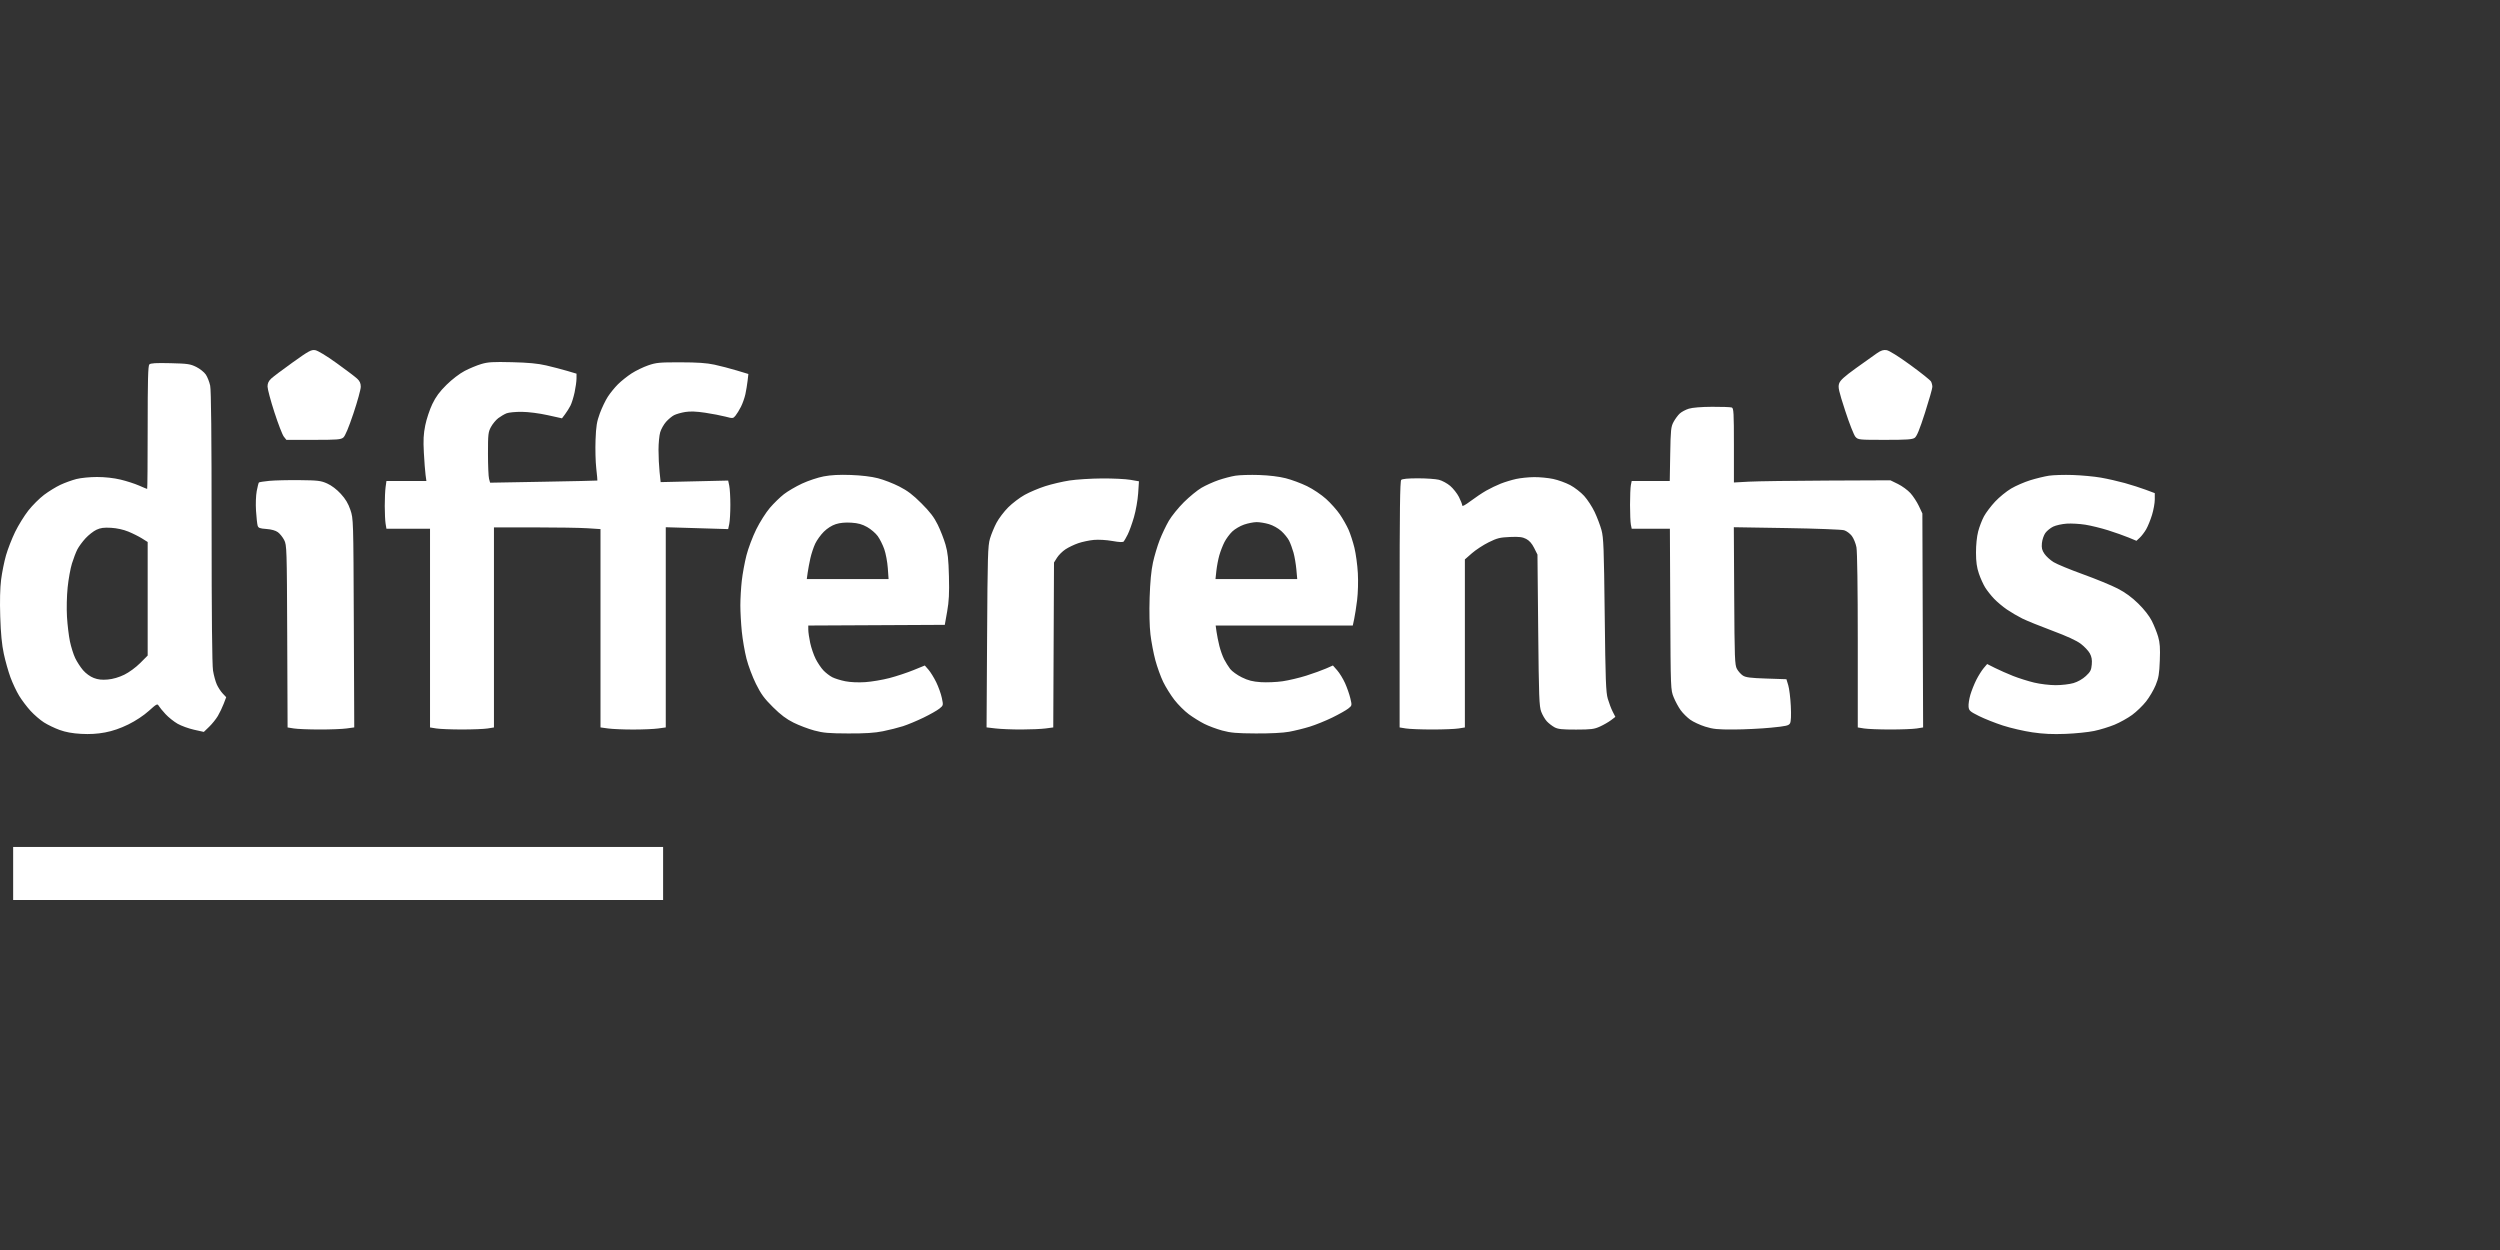 <?xml version="1.0" encoding="UTF-8"?>
<svg xmlns="http://www.w3.org/2000/svg" width="500" height="250" viewBox="0 0 500 250" fill="none">
  <rect x="0" y="0" width="500" height="250" fill="#333333" stroke="none"/>
  <path d="M2.631 174.696V180H67.626H132.62V174.696V169.392H67.626H2.631V174.696Z" fill="white"></path>
  <path fill-rule="evenodd" clip-rule="evenodd" d="M375.388 70.646C374.786 71.059 372.901 72.401 371.199 73.629C368.848 75.324 368.037 76.064 367.824 76.707C367.579 77.445 367.736 78.148 369.044 82.166C369.874 84.722 370.79 87.045 371.096 87.376C371.633 87.956 371.791 87.972 377.003 87.972C381.374 87.972 382.465 87.898 382.939 87.567C383.363 87.272 383.919 85.918 384.996 82.559C385.808 80.027 386.472 77.695 386.472 77.377C386.472 77.059 386.353 76.576 386.206 76.304C386.06 76.032 384.193 74.539 382.056 72.986C379.714 71.284 377.836 70.11 377.327 70.029C376.691 69.928 376.213 70.08 375.388 70.646ZM96.26 72.804C95.381 73.065 93.883 73.687 92.931 74.186C91.919 74.716 90.413 75.869 89.308 76.958C87.919 78.327 87.163 79.351 86.463 80.812C85.938 81.906 85.303 83.814 85.054 85.052C84.697 86.817 84.636 88.006 84.773 90.545C84.869 92.328 85.021 94.328 85.113 94.99L85.278 96.194H81.283H77.287L77.118 97.424C77.025 98.101 76.95 99.802 76.951 101.204C76.953 102.605 77.029 104.2 77.12 104.747L77.285 105.741H81.645H86.005V125.616V145.49L87.27 145.694C87.966 145.805 90.274 145.897 92.398 145.897C94.522 145.897 96.83 145.805 97.526 145.694L98.791 145.49V125.483V105.476L106.849 105.477C111.28 105.478 116.075 105.556 117.504 105.65L120.101 105.821V125.653V145.485L121.632 145.696C122.475 145.812 124.722 145.907 126.627 145.907C128.531 145.907 130.779 145.812 131.621 145.696L133.153 145.485V125.465V105.446L139.393 105.633L145.633 105.821L145.853 104.786C145.973 104.218 146.072 102.499 146.072 100.968C146.072 99.436 145.973 97.717 145.852 97.147L145.633 96.112L138.881 96.267L132.13 96.423L131.914 94.386C131.795 93.265 131.7 91.274 131.702 89.961C131.704 88.648 131.857 87.066 132.041 86.444C132.225 85.822 132.749 84.891 133.204 84.375C133.659 83.859 134.382 83.256 134.811 83.035C135.24 82.814 136.242 82.528 137.038 82.399C138.045 82.236 139.26 82.28 141.03 82.545C142.429 82.754 144.256 83.105 145.089 83.326C146.571 83.717 146.616 83.713 147.099 83.133C147.37 82.807 147.864 82.002 148.194 81.345C148.525 80.687 148.925 79.552 149.082 78.823C149.239 78.093 149.437 76.889 149.521 76.147L149.675 74.797L147.341 74.092C146.057 73.704 144.048 73.181 142.875 72.929C141.324 72.596 139.476 72.469 136.083 72.464C131.893 72.458 131.241 72.519 129.639 73.071C128.659 73.408 127.161 74.134 126.31 74.685C125.459 75.236 124.234 76.213 123.589 76.857C122.943 77.5 122.03 78.624 121.56 79.353C121.089 80.082 120.374 81.574 119.97 82.668C119.359 84.322 119.214 85.215 119.109 87.972C119.039 89.796 119.103 92.362 119.252 93.674C119.4 94.987 119.501 96.083 119.475 96.109C119.449 96.135 114.612 96.243 108.725 96.348L98.022 96.539L97.81 95.77C97.693 95.347 97.596 93.091 97.595 90.757C97.593 86.867 97.642 86.421 98.189 85.402C98.517 84.79 99.177 83.993 99.655 83.63C100.133 83.267 100.884 82.829 101.323 82.656C101.762 82.484 103.139 82.354 104.385 82.368C105.706 82.382 107.846 82.658 109.523 83.029L112.397 83.666L113.021 82.835C113.364 82.379 113.847 81.607 114.095 81.12C114.342 80.634 114.714 79.44 114.921 78.468C115.128 77.496 115.299 76.258 115.301 75.717L115.306 74.734L113.437 74.18C112.409 73.875 110.522 73.383 109.242 73.087C107.551 72.695 105.678 72.518 102.387 72.439C98.588 72.347 97.601 72.406 96.26 72.804ZM29.867 72.886C29.611 73.148 29.534 76.041 29.534 85.506C29.534 92.259 29.489 97.785 29.434 97.785C29.379 97.785 28.644 97.481 27.8 97.109C26.956 96.738 25.293 96.201 24.104 95.918C22.749 95.594 20.994 95.401 19.402 95.4C17.974 95.399 16.165 95.577 15.273 95.806C14.4 96.031 12.966 96.55 12.087 96.961C11.208 97.372 9.737 98.275 8.818 98.967C7.899 99.659 6.482 101.072 5.669 102.107C4.856 103.142 3.665 105.069 3.023 106.39C2.382 107.71 1.564 109.806 1.206 111.047C0.848 112.288 0.406 114.48 0.224 115.919C0.007 117.637 -0.054 120.185 0.048 123.343C0.156 126.709 0.37 128.932 0.76 130.754C1.066 132.185 1.664 134.305 2.089 135.464C2.514 136.623 3.298 138.286 3.831 139.159C4.363 140.032 5.392 141.392 6.116 142.181C6.84 142.97 8.038 144.003 8.78 144.476C9.521 144.95 10.928 145.629 11.906 145.985C13.123 146.428 14.484 146.677 16.216 146.773C17.953 146.869 19.456 146.781 21.011 146.49C22.514 146.209 24.079 145.671 25.672 144.887C27.133 144.168 28.731 143.11 29.763 142.18C31.312 140.783 31.48 140.695 31.736 141.15C31.89 141.424 32.504 142.175 33.101 142.819C33.697 143.463 34.787 144.333 35.522 144.752C36.258 145.171 37.739 145.709 38.814 145.948L40.767 146.382L41.832 145.355C42.418 144.791 43.198 143.821 43.567 143.201C43.935 142.58 44.463 141.48 44.739 140.756L45.241 139.441L44.543 138.702C44.159 138.297 43.629 137.486 43.365 136.902C43.101 136.318 42.759 135.064 42.605 134.117C42.421 132.992 42.323 123.042 42.322 105.423C42.321 87.195 42.227 78.02 42.034 77.121C41.876 76.39 41.487 75.4 41.168 74.921C40.849 74.441 39.989 73.752 39.257 73.389C38.058 72.795 37.539 72.719 34.063 72.637C31.166 72.568 30.117 72.63 29.867 72.886ZM337.764 81.738C337.126 81.936 336.305 82.376 335.94 82.715C335.576 83.054 335.021 83.808 334.708 84.392C334.191 85.355 334.13 85.95 334.044 90.823L333.95 96.194H330.144H326.339L326.172 97.022C326.081 97.478 326.006 99.254 326.006 100.968C326.006 102.681 326.081 104.457 326.172 104.913L326.339 105.741H330.158H333.978L334.054 121.853C334.13 137.93 334.132 137.967 334.738 139.461C335.073 140.285 335.702 141.448 336.138 142.046C336.573 142.644 337.431 143.496 338.044 143.938C338.657 144.38 340.006 145.006 341.04 145.329C342.632 145.826 343.512 145.913 346.783 145.9C348.907 145.891 352.237 145.728 354.183 145.537C357.28 145.233 357.758 145.122 358.014 144.645C358.204 144.293 358.255 143.067 358.16 141.165C358.079 139.55 357.848 137.692 357.647 137.036L357.283 135.843L353.285 135.71C350.076 135.604 349.147 135.485 348.573 135.111C348.181 134.854 347.647 134.257 347.388 133.785C346.957 132.999 346.91 131.746 346.84 119.185L346.765 105.444L357.362 105.615C363.191 105.71 368.35 105.906 368.828 106.051C369.306 106.196 369.994 106.703 370.358 107.178C370.722 107.654 371.141 108.675 371.288 109.448C371.45 110.299 371.555 117.679 371.555 128.171V145.49L372.821 145.694C373.516 145.807 375.884 145.899 378.082 145.899C380.279 145.899 382.65 145.806 383.35 145.693L384.623 145.488L384.548 124.09L384.474 102.691L383.773 101.201C383.386 100.381 382.627 99.221 382.084 98.623C381.541 98.025 380.419 97.204 379.589 96.798L378.082 96.061L365.429 96.115C358.47 96.145 351.428 96.243 349.78 96.333L346.783 96.497V89.081C346.783 82.562 346.732 81.644 346.361 81.503C346.13 81.414 344.362 81.35 342.432 81.36C340.273 81.371 338.479 81.516 337.764 81.738ZM164.75 95.274C163.594 95.492 161.641 96.141 160.405 96.718C159.17 97.294 157.537 98.25 156.777 98.842C156.017 99.433 154.757 100.661 153.977 101.57C153.19 102.486 151.974 104.406 151.246 105.88C150.525 107.342 149.643 109.68 149.288 111.076C148.932 112.472 148.512 114.762 148.355 116.165C148.198 117.568 148.07 119.774 148.07 121.067C148.07 122.36 148.201 124.722 148.362 126.315C148.523 127.909 148.943 130.346 149.296 131.732C149.649 133.118 150.5 135.385 151.188 136.771C152.206 138.819 152.841 139.688 154.583 141.417C156.143 142.965 157.27 143.813 158.725 144.535C159.823 145.08 161.681 145.785 162.853 146.1C164.64 146.581 165.737 146.677 169.646 146.691C173.073 146.703 174.913 146.586 176.597 146.247C177.856 145.994 179.654 145.54 180.592 145.239C181.531 144.938 183.377 144.169 184.696 143.529C186.014 142.89 187.45 142.076 187.887 141.72C188.679 141.074 188.68 141.07 188.367 139.587C188.195 138.769 187.689 137.353 187.243 136.441C186.797 135.528 186.101 134.403 185.697 133.94L184.962 133.099L182.698 134.022C181.453 134.53 179.295 135.244 177.903 135.609C176.512 135.974 174.332 136.342 173.06 136.427C171.647 136.522 170.096 136.454 169.071 136.253C168.149 136.073 166.972 135.708 166.456 135.443C165.94 135.178 165.14 134.562 164.679 134.076C164.219 133.589 163.52 132.55 163.127 131.767C162.734 130.983 162.244 129.551 162.038 128.584C161.832 127.617 161.662 126.439 161.659 125.966L161.655 125.106L175.306 125.038L188.958 124.969L189.428 122.317C189.794 120.259 189.874 118.684 189.789 115.289C189.701 111.84 189.557 110.492 189.103 108.924C188.787 107.83 188.089 106.04 187.551 104.946C186.815 103.446 186.015 102.398 184.303 100.684C182.573 98.953 181.511 98.146 179.844 97.295C178.641 96.68 176.723 95.938 175.582 95.646C174.276 95.311 172.275 95.071 170.179 94.996C167.879 94.914 166.2 95 164.75 95.274ZM247.095 95.137C246.253 95.27 244.715 95.673 243.676 96.032C242.637 96.392 241.111 97.083 240.285 97.567C239.459 98.052 237.881 99.344 236.778 100.439C235.676 101.534 234.322 103.205 233.77 104.152C233.218 105.099 232.394 106.829 231.94 107.996C231.486 109.162 230.88 111.191 230.593 112.504C230.244 114.107 230.025 116.419 229.925 119.544C229.834 122.405 229.897 125.229 230.09 126.877C230.262 128.351 230.702 130.672 231.068 132.033C231.434 133.395 232.14 135.35 232.636 136.377C233.133 137.404 234.143 139.025 234.882 139.978C235.622 140.932 236.918 142.223 237.764 142.849C238.61 143.474 240.004 144.34 240.862 144.772C241.72 145.205 243.338 145.808 244.458 146.112C246.135 146.567 247.317 146.669 251.156 146.69C254.054 146.706 256.573 146.579 257.815 146.354C258.914 146.155 260.772 145.697 261.944 145.336C263.116 144.975 265.157 144.148 266.48 143.5C267.803 142.851 269.229 142.048 269.648 141.715C270.409 141.111 270.41 141.106 270.071 139.67C269.884 138.878 269.406 137.51 269.01 136.63C268.614 135.751 267.906 134.596 267.437 134.064L266.584 133.096L265.196 133.707C264.433 134.043 262.669 134.68 261.278 135.123C259.886 135.566 257.743 136.074 256.515 136.253C255.287 136.431 253.327 136.511 252.16 136.432C250.522 136.32 249.653 136.099 248.362 135.466C247.441 135.015 246.392 134.258 246.03 133.785C245.668 133.312 245.124 132.441 244.821 131.849C244.519 131.256 244.093 130.063 243.876 129.196C243.659 128.33 243.403 127.054 243.307 126.361L243.132 125.102H256.844H270.556L270.836 123.804C270.99 123.09 271.254 121.389 271.423 120.024C271.6 118.601 271.663 116.3 271.57 114.626C271.482 113.021 271.173 110.74 270.885 109.557C270.596 108.373 270.065 106.741 269.705 105.93C269.344 105.119 268.566 103.746 267.974 102.878C267.383 102.011 266.143 100.621 265.22 99.789C264.266 98.929 262.622 97.826 261.411 97.233C260.239 96.66 258.321 95.947 257.149 95.649C255.803 95.307 253.84 95.068 251.821 95.001C250.063 94.943 247.936 95.004 247.095 95.137ZM409.78 95.141C408.901 95.276 407.223 95.684 406.051 96.047C404.879 96.41 403.156 97.159 402.224 97.71C401.291 98.262 399.853 99.434 399.027 100.315C398.202 101.196 397.199 102.522 396.798 103.26C396.398 103.999 395.872 105.367 395.631 106.3C395.367 107.314 395.194 109.008 395.199 110.515C395.205 112.374 395.356 113.474 395.777 114.713C396.091 115.636 396.657 116.889 397.034 117.498C397.412 118.106 398.217 119.122 398.823 119.756C399.428 120.39 400.583 121.358 401.389 121.908C402.195 122.458 403.573 123.265 404.452 123.702C405.331 124.14 408.036 125.237 410.462 126.141C413.387 127.231 415.307 128.114 416.162 128.764C416.872 129.302 417.681 130.16 417.961 130.671C418.332 131.348 418.438 131.954 418.355 132.908C418.256 134.023 418.081 134.364 417.171 135.209C416.517 135.816 415.554 136.363 414.691 136.619C413.912 136.849 412.315 137.035 411.13 137.034C409.928 137.033 408.031 136.806 406.826 136.518C405.641 136.235 403.748 135.639 402.62 135.193C401.493 134.746 399.864 134.026 399 133.593L397.431 132.804L396.73 133.633C396.345 134.09 395.687 135.138 395.269 135.962C394.851 136.787 394.311 138.139 394.069 138.967C393.828 139.795 393.667 140.863 393.714 141.34C393.79 142.129 393.979 142.298 395.795 143.206C396.894 143.756 399.054 144.613 400.596 145.111C402.137 145.609 404.774 146.219 406.456 146.466C408.681 146.792 410.492 146.877 413.109 146.776C415.087 146.701 417.664 146.437 418.836 146.191C420.008 145.945 421.841 145.382 422.909 144.941C423.977 144.5 425.56 143.618 426.428 142.982C427.296 142.346 428.548 141.137 429.212 140.296C429.875 139.455 430.738 137.989 431.129 137.039C431.726 135.59 431.86 134.796 431.962 132.104C432.057 129.592 431.985 128.559 431.63 127.344C431.381 126.491 430.812 125.07 430.366 124.187C429.863 123.19 428.837 121.877 427.659 120.722C426.354 119.442 425.067 118.502 423.534 117.709C422.309 117.075 419.193 115.793 416.611 114.861C414.029 113.928 411.377 112.833 410.72 112.428C410.062 112.023 409.241 111.278 408.895 110.772C408.396 110.041 408.291 109.6 408.382 108.626C408.445 107.952 408.753 107.042 409.066 106.603C409.38 106.165 410.088 105.59 410.64 105.325C411.193 105.059 412.405 104.791 413.334 104.729C414.263 104.667 415.941 104.761 417.063 104.94C418.185 105.118 420.241 105.623 421.633 106.062C423.025 106.501 424.867 107.153 425.727 107.511L427.29 108.161L427.95 107.548C428.313 107.211 428.887 106.457 429.227 105.874C429.566 105.29 430.094 103.995 430.4 102.995C430.706 101.995 430.956 100.603 430.956 99.902V98.627L429.158 97.954C428.169 97.584 426.281 96.98 424.963 96.611C423.644 96.243 421.487 95.754 420.168 95.525C418.85 95.296 416.332 95.06 414.574 95.001C412.816 94.943 410.659 95.006 409.78 95.141ZM303.231 95.791C302.352 95.983 300.974 96.401 300.168 96.718C299.362 97.036 298.052 97.665 297.256 98.118C296.461 98.57 295.052 99.51 294.127 100.208C293.025 101.038 292.443 101.34 292.443 101.081C292.443 100.863 292.148 100.105 291.788 99.397C291.427 98.689 290.641 97.691 290.041 97.179C289.44 96.668 288.424 96.117 287.781 95.956C287.139 95.795 285.252 95.663 283.588 95.663C281.59 95.663 280.454 95.772 280.243 95.982C279.999 96.225 279.924 102.119 279.924 120.895V145.49L281.189 145.694C281.885 145.807 284.252 145.899 286.45 145.899C288.647 145.899 291.015 145.807 291.711 145.694L292.976 145.49V128.686V111.882L294.374 110.656C295.144 109.981 296.653 108.994 297.728 108.462C299.433 107.617 299.977 107.481 301.99 107.397C303.83 107.32 304.485 107.398 305.229 107.781C305.858 108.105 306.378 108.691 306.827 109.587L307.493 110.913L307.64 126.03C307.771 139.444 307.839 141.282 308.245 142.348C308.496 143.009 309.003 143.874 309.371 144.269C309.739 144.664 310.426 145.197 310.898 145.454C311.593 145.833 312.409 145.92 315.218 145.916C318.263 145.911 318.841 145.837 320.012 145.3C320.745 144.964 321.733 144.394 322.209 144.033L323.074 143.376L322.541 142.336C322.248 141.764 321.807 140.606 321.562 139.762C321.179 138.444 321.092 136.093 320.942 122.98C320.788 109.566 320.71 107.523 320.295 106.006C320.035 105.058 319.42 103.434 318.927 102.398C318.435 101.361 317.496 99.92 316.841 99.195C316.186 98.47 314.926 97.492 314.041 97.022C313.156 96.553 311.62 95.997 310.628 95.788C309.636 95.579 307.926 95.415 306.827 95.424C305.728 95.433 304.11 95.598 303.231 95.791ZM213.891 96.1C212.515 96.311 210.338 96.82 209.052 97.232C207.767 97.643 205.913 98.427 204.933 98.973C203.952 99.519 202.473 100.64 201.647 101.465C200.821 102.289 199.766 103.678 199.303 104.551C198.839 105.425 198.25 106.855 197.993 107.73C197.572 109.162 197.514 111.139 197.419 127.399L197.312 145.477L199.128 145.691C200.127 145.81 202.443 145.903 204.274 145.9C206.105 145.896 208.289 145.801 209.128 145.69L210.652 145.486L210.726 128.995L210.8 112.504L211.399 111.545C211.729 111.017 212.493 110.26 213.097 109.862C213.702 109.464 214.854 108.912 215.657 108.637C216.46 108.362 217.853 108.068 218.754 107.983C219.7 107.895 221.263 107.984 222.461 108.196C223.923 108.455 224.6 108.48 224.76 108.279C224.885 108.123 225.239 107.497 225.547 106.888C225.856 106.278 226.414 104.727 226.789 103.44C227.166 102.145 227.542 100.019 227.631 98.681L227.791 96.261L226.066 95.962C225.118 95.798 222.553 95.675 220.368 95.689C218.182 95.704 215.268 95.888 213.891 96.1ZM53.846 96.172C52.787 96.275 51.858 96.422 51.781 96.499C51.704 96.575 51.508 97.343 51.345 98.206C51.178 99.094 51.116 100.809 51.204 102.161C51.289 103.474 51.432 104.803 51.524 105.114C51.663 105.592 51.937 105.699 53.268 105.795C54.28 105.868 55.109 106.099 55.576 106.439C55.977 106.73 56.544 107.439 56.837 108.013C57.353 109.022 57.373 109.658 57.444 127.274L57.517 145.492L58.776 145.693C59.468 145.804 61.772 145.897 63.896 145.9C66.021 145.903 68.454 145.81 69.304 145.694L70.849 145.481L70.763 124.617C70.677 103.79 70.676 103.749 70.078 101.977C69.646 100.7 69.107 99.797 68.157 98.763C67.336 97.868 66.307 97.088 65.433 96.699C64.172 96.137 63.609 96.068 59.901 96.028C57.63 96.004 54.906 96.069 53.846 96.172ZM173.434 105.412C174.176 105.829 175.125 106.641 175.542 107.216C175.959 107.791 176.549 108.964 176.851 109.823C177.154 110.683 177.473 112.383 177.559 113.603L177.716 115.819H169.536H161.356L161.53 114.56C161.626 113.867 161.871 112.559 162.073 111.653C162.276 110.747 162.711 109.434 163.041 108.735C163.37 108.037 164.143 106.964 164.757 106.352C165.448 105.664 166.365 105.083 167.161 104.829C168.015 104.556 169.059 104.458 170.266 104.536C171.626 104.623 172.426 104.845 173.434 105.412ZM253.787 104.828C254.595 105.067 255.633 105.646 256.252 106.202C256.84 106.731 257.541 107.593 257.81 108.118C258.079 108.643 258.48 109.725 258.701 110.523C258.923 111.321 259.18 112.839 259.274 113.896L259.445 115.819H251.27H243.096L243.274 114.162C243.372 113.25 243.638 111.853 243.865 111.057C244.091 110.261 244.555 109.067 244.896 108.405C245.236 107.742 245.936 106.797 246.452 106.303C246.968 105.81 248.028 105.188 248.807 104.92C249.586 104.652 250.711 104.429 251.307 104.424C251.903 104.419 253.019 104.601 253.787 104.828ZM25.672 106.322C26.551 106.682 27.779 107.297 28.402 107.688L29.534 108.4V119.754V131.109L28.034 132.614C27.169 133.482 25.827 134.466 24.866 134.938C23.802 135.459 22.61 135.808 21.573 135.902C20.39 136.009 19.623 135.925 18.751 135.593C18.04 135.323 17.17 134.692 16.611 134.042C16.092 133.438 15.383 132.344 15.034 131.609C14.685 130.874 14.212 129.37 13.983 128.266C13.755 127.162 13.49 124.954 13.396 123.359C13.298 121.715 13.355 119.172 13.528 117.483C13.695 115.845 14.082 113.697 14.388 112.709C14.694 111.721 15.179 110.454 15.466 109.892C15.753 109.33 16.488 108.328 17.1 107.664C17.713 107 18.693 106.231 19.279 105.956C20.102 105.569 20.77 105.479 22.209 105.561C23.369 105.627 24.678 105.914 25.672 106.322Z" fill="white"></path>
  <path d="M58.569 72.459C56.591 73.871 54.643 75.337 54.24 75.715C53.718 76.204 53.508 76.663 53.508 77.309C53.508 77.808 54.124 80.119 54.877 82.443C55.63 84.768 56.478 86.963 56.761 87.321L57.276 87.972H62.688C67.449 87.972 68.167 87.916 68.664 87.508C69.031 87.206 69.737 85.524 70.691 82.677C71.495 80.275 72.154 77.881 72.154 77.356C72.154 76.657 71.958 76.221 71.421 75.723C71.019 75.35 69.165 73.948 67.302 72.609C65.267 71.145 63.566 70.117 63.04 70.032C62.26 69.906 61.77 70.171 58.569 72.459Z" fill="white"></path>
</svg>
